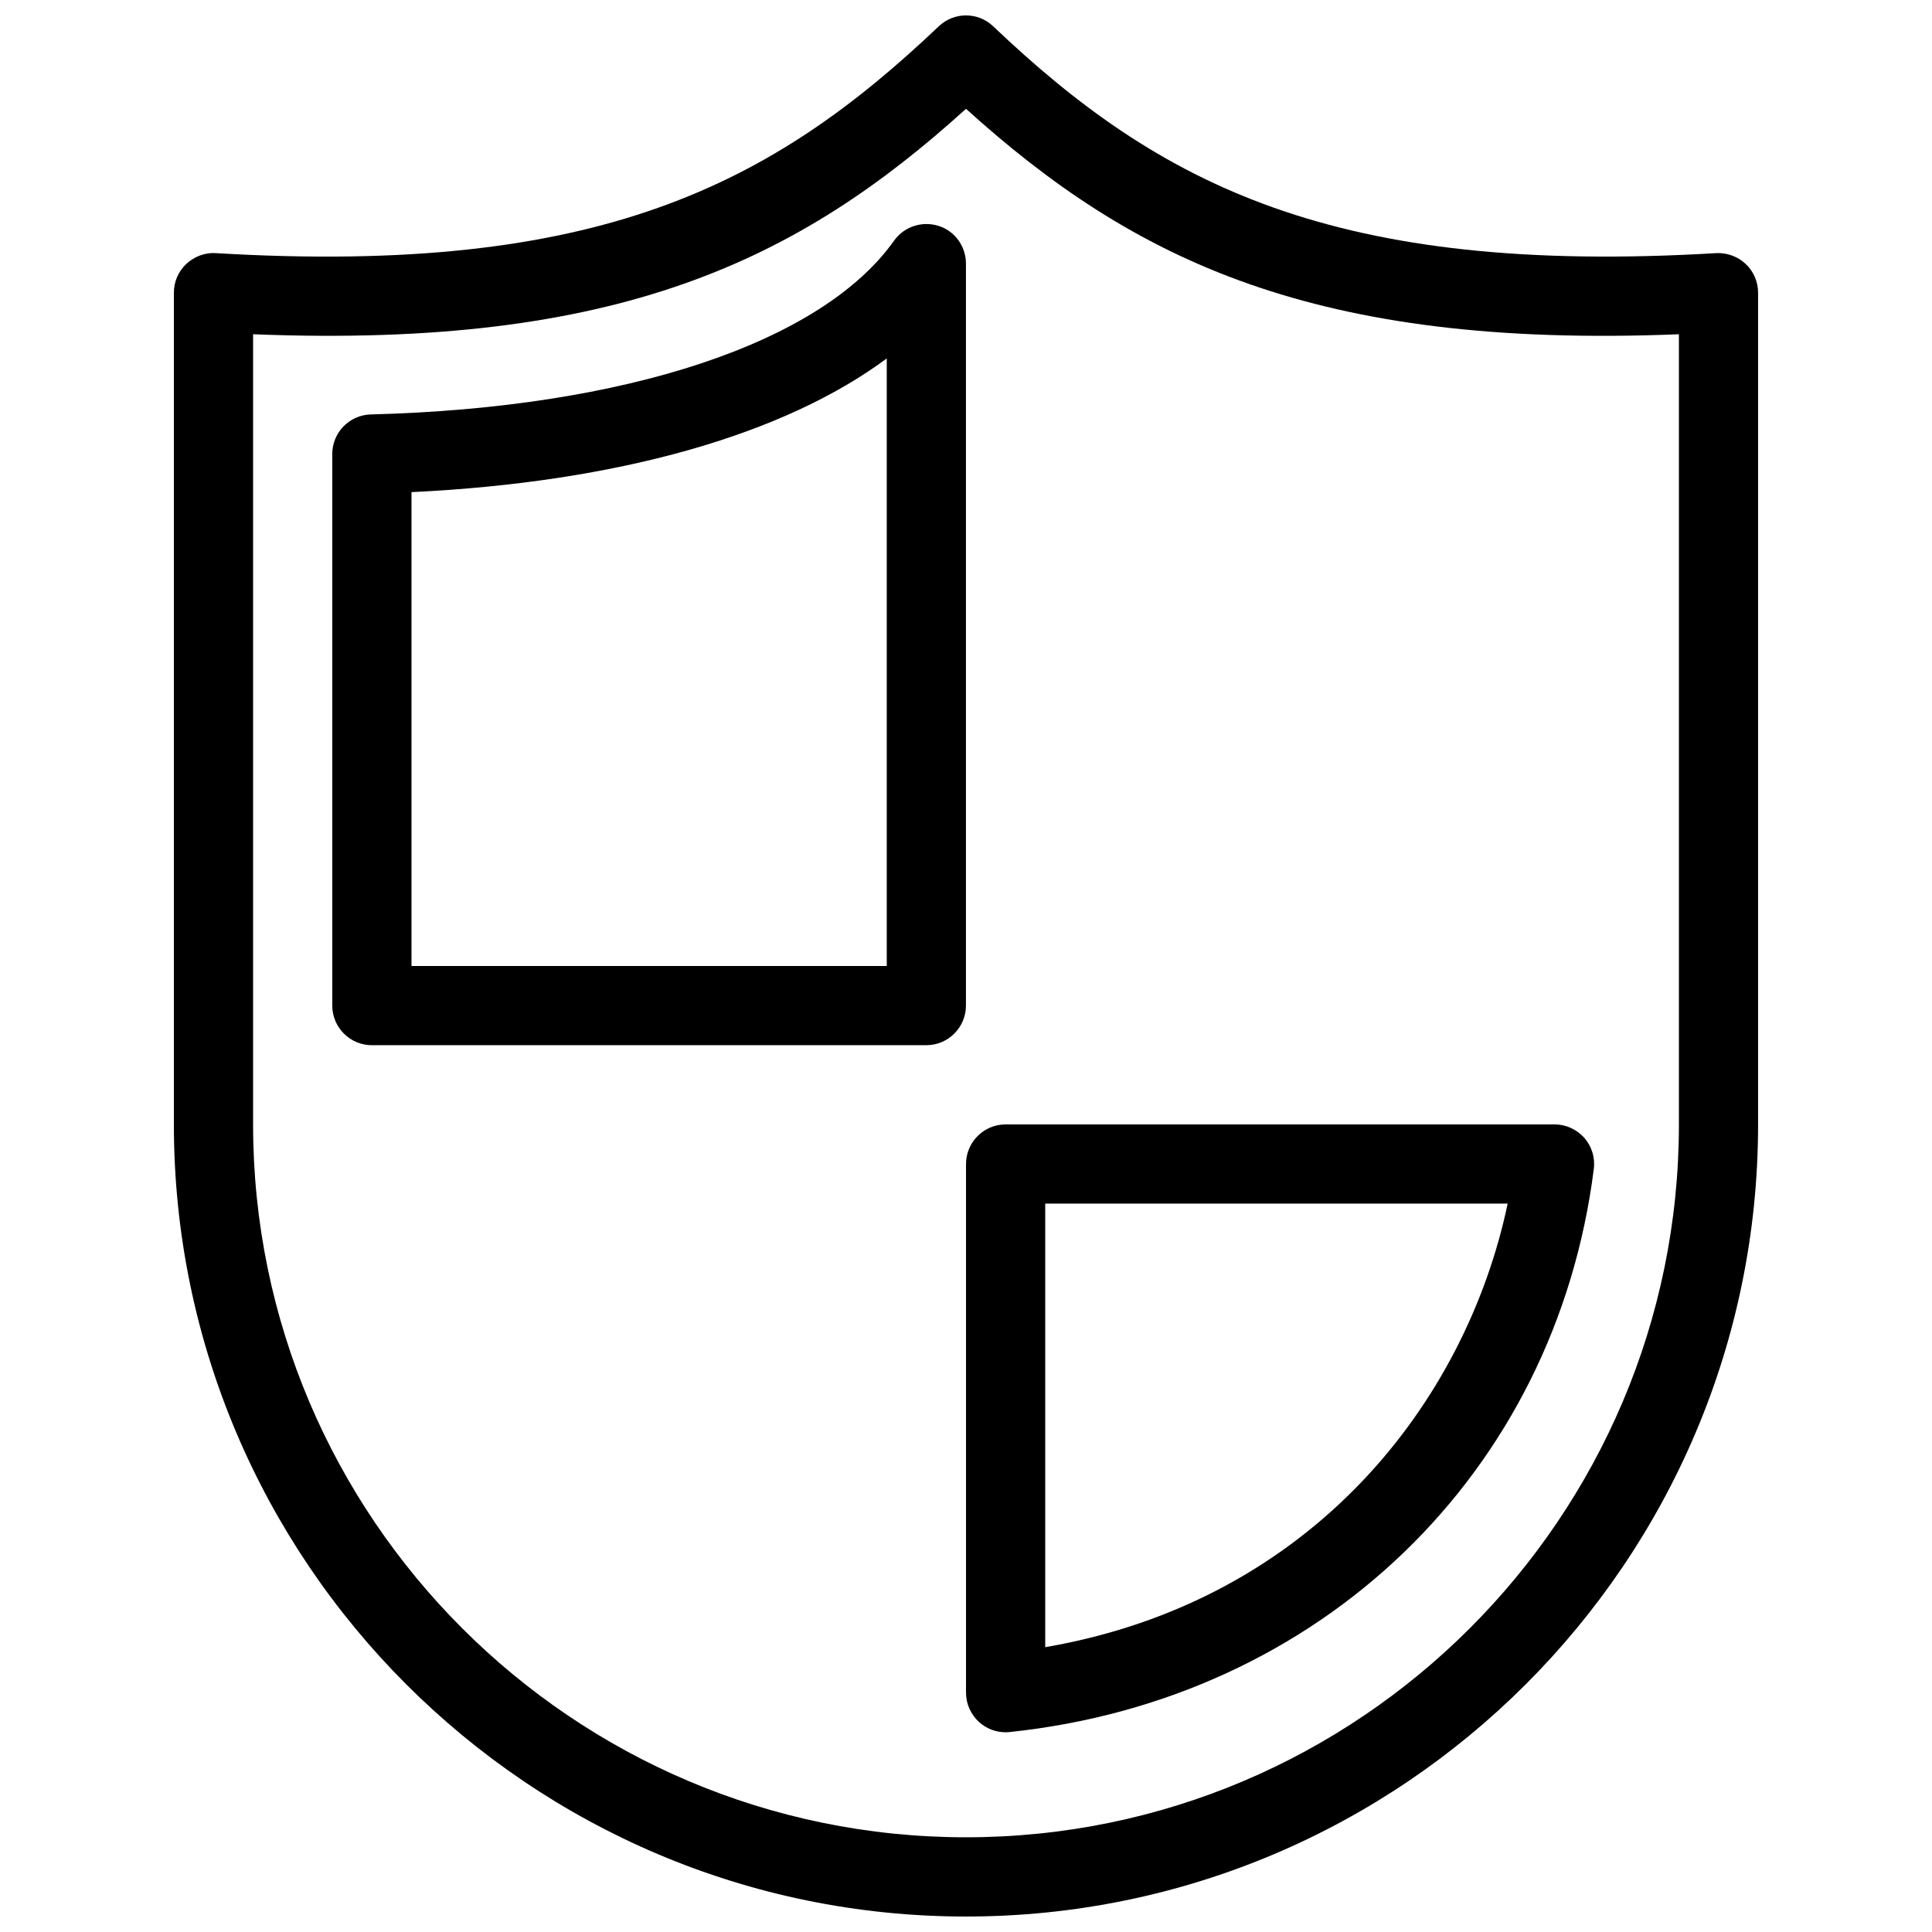 <?xml version="1.0" encoding="UTF-8"?>
<!-- Uploaded to: SVG Repo, www.svgrepo.com, Generator: SVG Repo Mixer Tools -->
<svg width="800px" height="800px" version="1.1" viewBox="144 144 512 512" xmlns="http://www.w3.org/2000/svg">
 <defs>
  <clipPath id="a">
   <path d="m190 148.09h420v503.81h-420z"/>
  </clipPath>
 </defs>
 <g clip-path="url(#a)">
  <path d="m400 651.9c-115.75 0-209.92-94.172-209.92-209.92v-220.42c0-2.898 1.195-5.668 3.297-7.621 2.121-1.996 5.082-3.066 7.828-2.856 101.45 6.047 147.39-18.117 191.57-60.102 4.051-3.863 10.41-3.863 14.441 0 44.168 42.004 90.285 66.125 191.59 60.102 2.875-0.148 5.688 0.883 7.809 2.856s3.297 4.766 3.297 7.621v220.42c0 115.75-94.172 209.92-209.92 209.92zm-188.93-419.32v209.39c0 104.18 84.766 188.93 188.93 188.93s188.93-84.746 188.93-188.93v-209.39c-96.562 3.906-144.55-19.629-188.93-59.742-44.355 40.18-92.156 63.605-188.93 59.742z"/>
 </g>
 <path d="m389.5 420.99h-146.95c-5.793 0-10.496-4.723-10.496-10.496v-146.17c0-5.688 4.535-10.348 10.223-10.496 67.574-1.723 119.4-18.934 138.65-46.035 2.644-3.738 7.391-5.289 11.754-3.945 4.367 1.344 7.305 5.438 7.305 10.012v196.63c0 5.773-4.703 10.496-10.496 10.496zm-136.45-20.992h125.95v-161.01c-27.312 20.277-71.289 32.812-125.95 35.434z"/>
 <path d="m410.5 603.07c-2.582 0-5.082-0.945-7.012-2.688-2.203-2.016-3.484-4.809-3.484-7.809v-140.1c0-5.773 4.703-10.496 10.496-10.496h145.48c3.023 0 5.856 1.324 7.871 3.547 1.973 2.266 2.918 5.269 2.519 8.27-10.18 80.629-72.379 140.54-154.77 149.21-0.355 0.043-0.715 0.062-1.09 0.062zm10.496-140.1v117.55c70.934-12.219 111.53-65.117 122.55-117.55z"/>
</svg>
